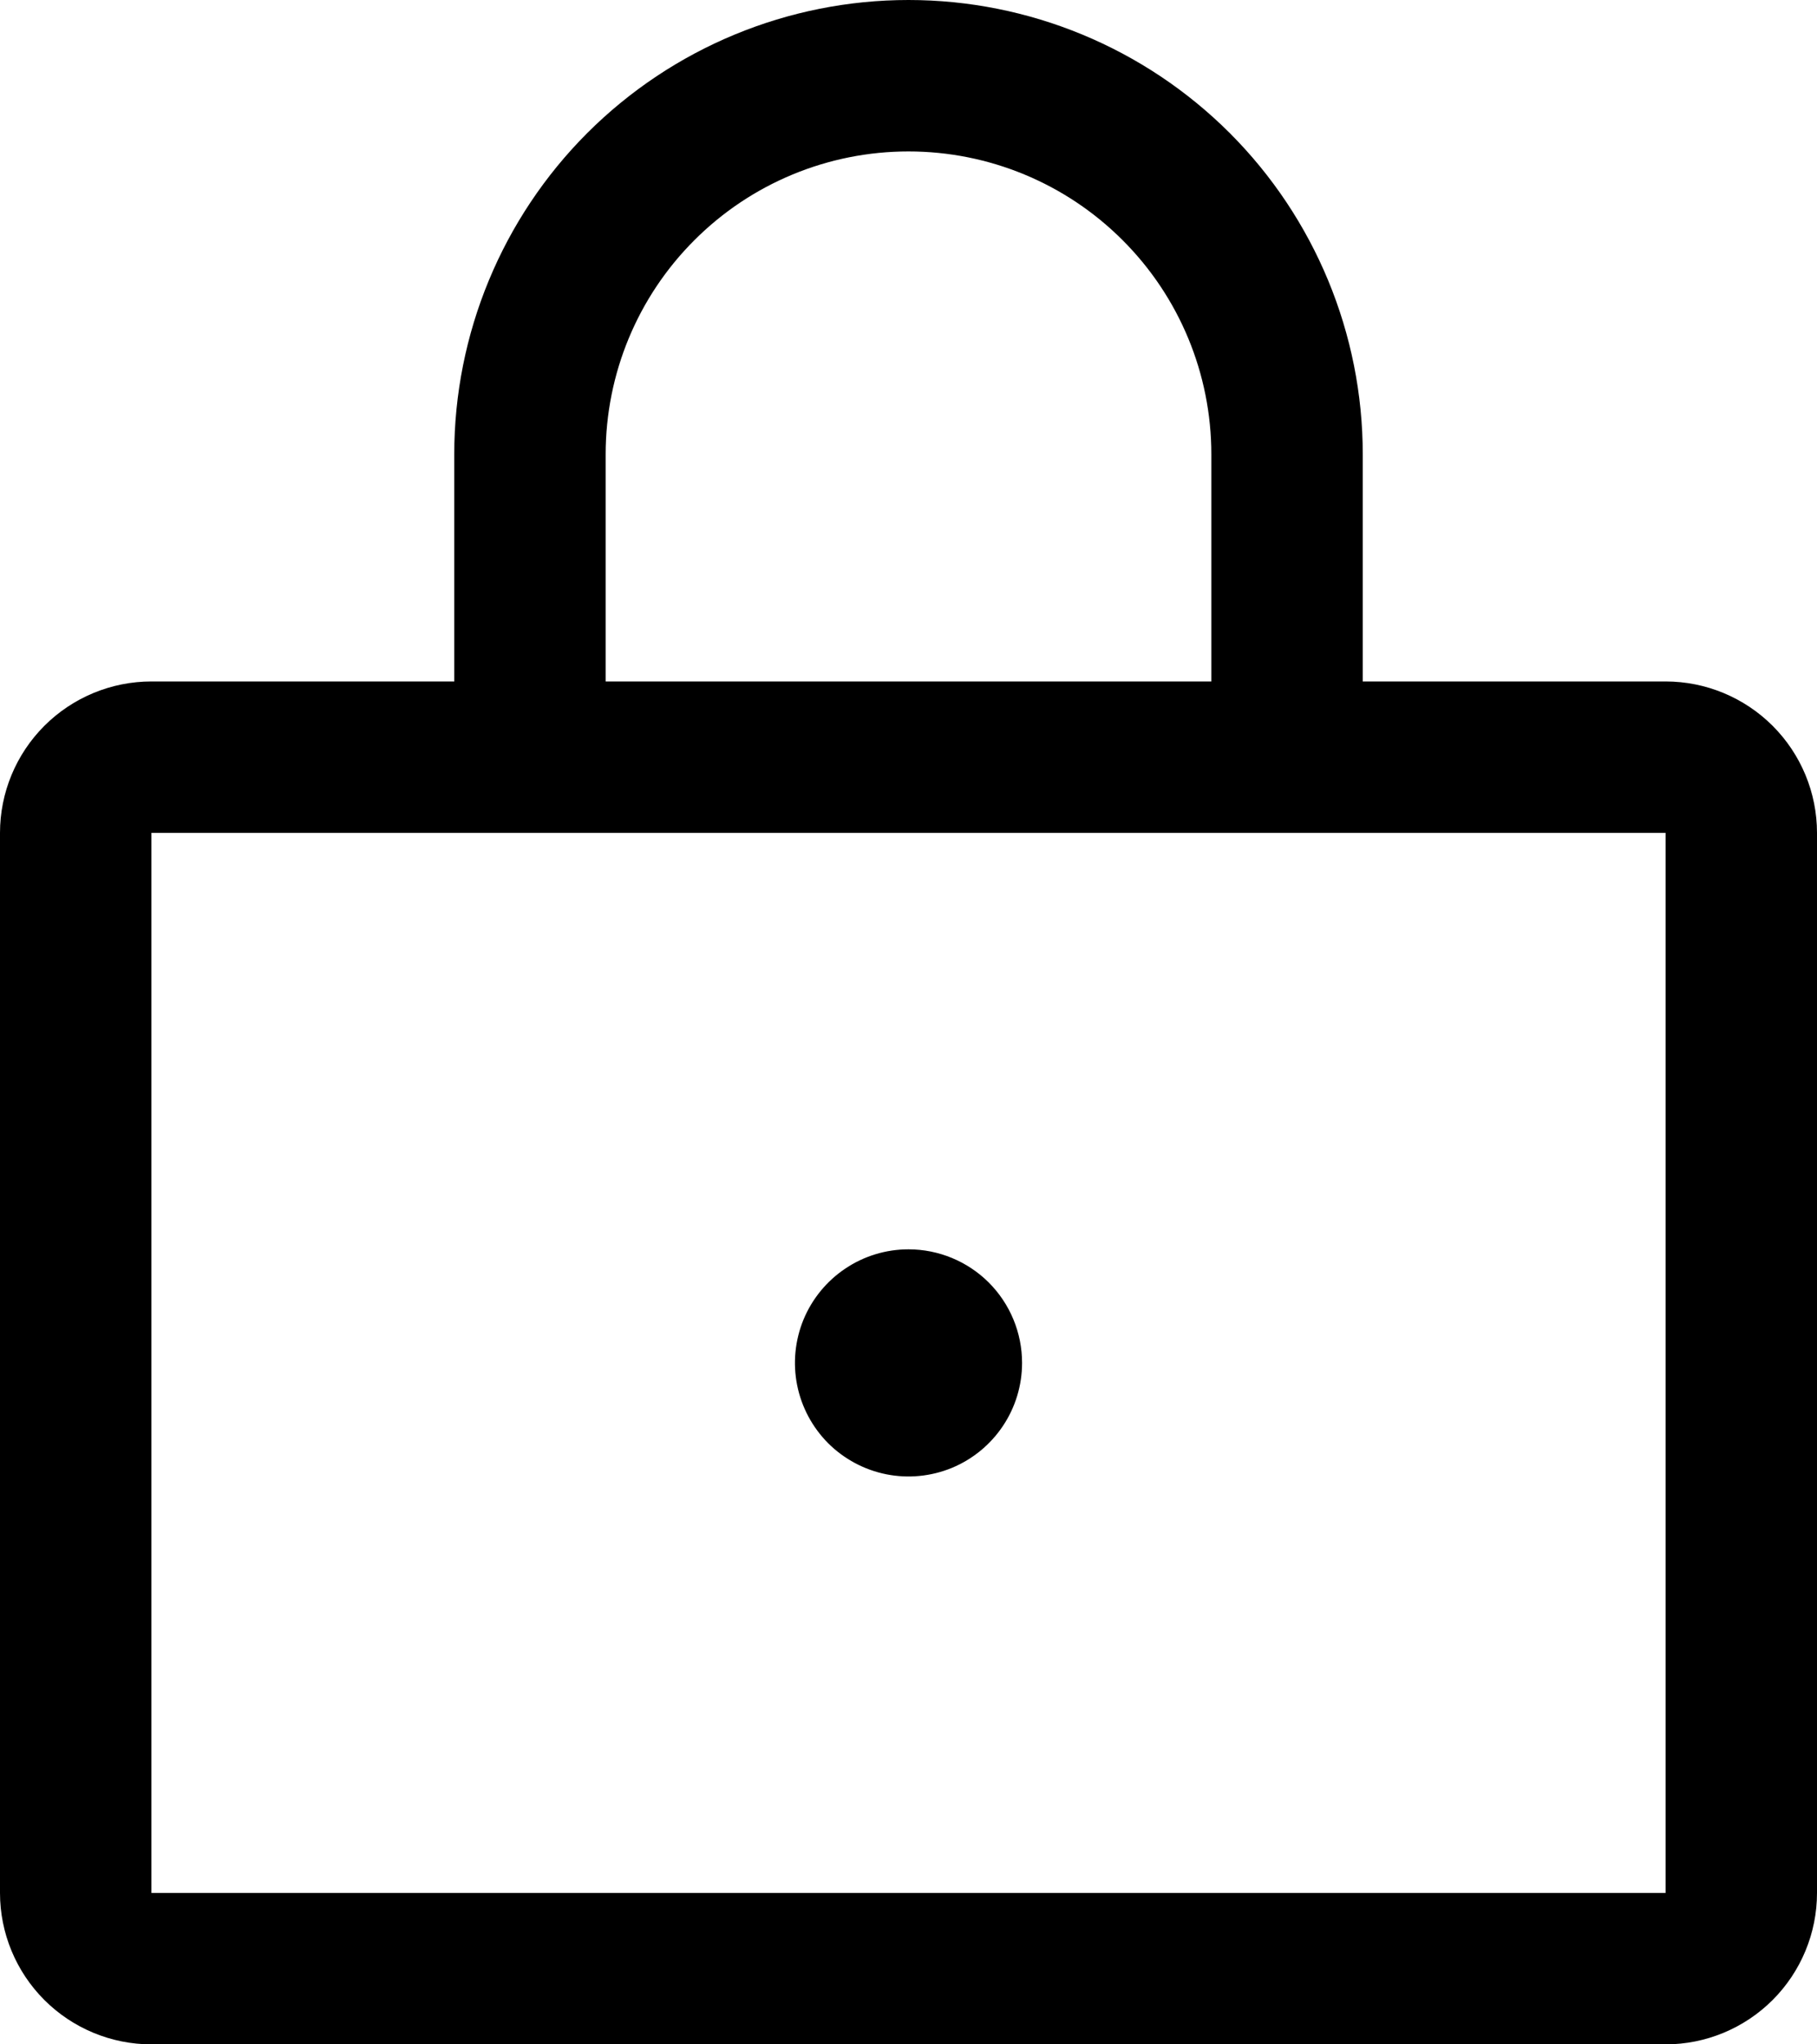 <svg xmlns="http://www.w3.org/2000/svg" fill="none" viewBox="0 0 24 27" height="27" width="24">
<path fill="black" d="M22 9H18V6C18 4.409 17.368 2.883 16.243 1.757C15.117 0.632 13.591 0 12 0C10.409 0 8.883 0.632 7.757 1.757C6.632 2.883 6 4.409 6 6V9H2C1.47 9 0.961 9.211 0.586 9.586C0.211 9.961 0 10.47 0 11V25C0 25.53 0.211 26.039 0.586 26.414C0.961 26.789 1.47 27 2 27H22C22.53 27 23.039 26.789 23.414 26.414C23.789 26.039 24 25.53 24 25V11C24 10.47 23.789 9.961 23.414 9.586C23.039 9.211 22.53 9 22 9ZM8 6C8 4.939 8.421 3.922 9.172 3.172C9.922 2.421 10.939 2 12 2C13.061 2 14.078 2.421 14.828 3.172C15.579 3.922 16 4.939 16 6V9H8V6ZM22 25H2V11H22V25ZM13.5 18C13.5 18.297 13.412 18.587 13.247 18.833C13.082 19.08 12.848 19.272 12.574 19.386C12.3 19.499 11.998 19.529 11.707 19.471C11.416 19.413 11.149 19.27 10.939 19.061C10.73 18.851 10.587 18.584 10.529 18.293C10.471 18.002 10.501 17.7 10.614 17.426C10.728 17.152 10.92 16.918 11.167 16.753C11.413 16.588 11.703 16.5 12 16.5C12.398 16.5 12.779 16.658 13.061 16.939C13.342 17.221 13.5 17.602 13.5 18Z"></path>
</svg>